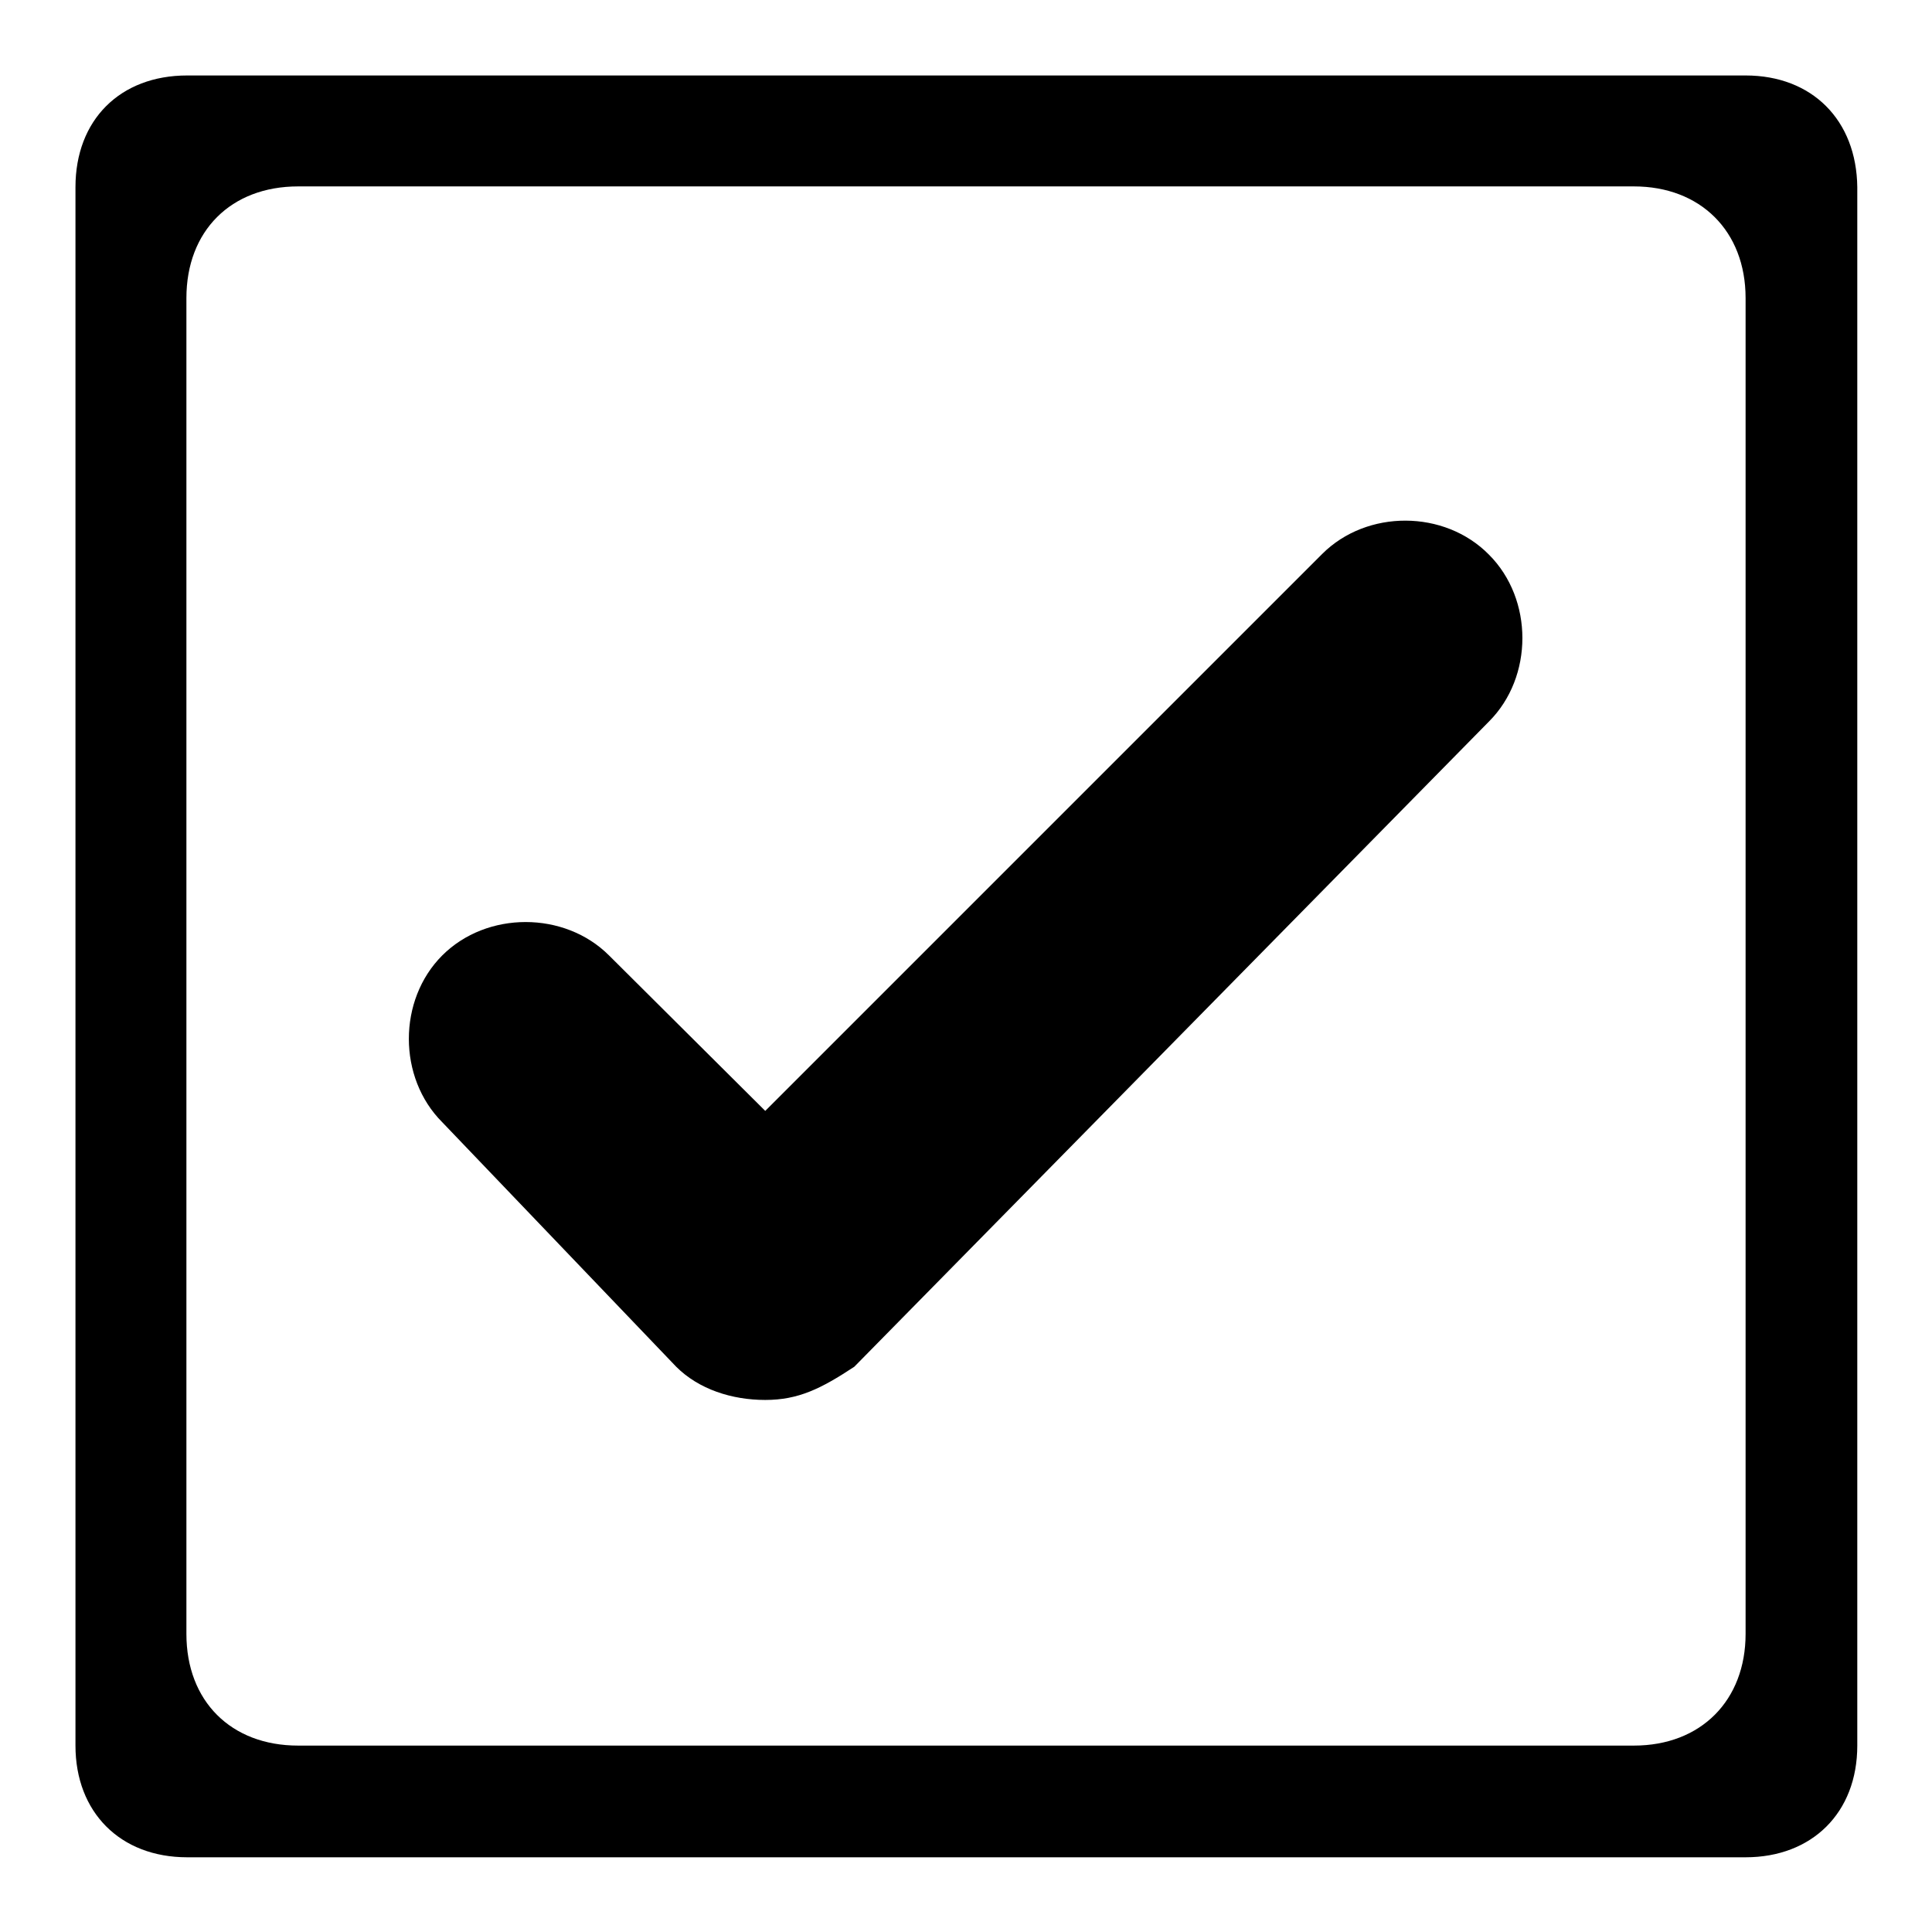 <?xml version="1.0" encoding="utf-8"?>
<!-- Svg Vector Icons : http://www.onlinewebfonts.com/icon -->
<!DOCTYPE svg PUBLIC "-//W3C//DTD SVG 1.1//EN" "http://www.w3.org/Graphics/SVG/1.1/DTD/svg11.dtd">
<svg version="1.1" xmlns="http://www.w3.org/2000/svg" xmlns:xlink="http://www.w3.org/1999/xlink" x="0px" y="0px" viewBox="0 0 256 256" enable-background="new 0 0 256 256" xml:space="preserve">
<g> <path fill="#000000" d="M231.3,10H24.8C15.9,10,10,15.9,10,24.8v206.5c0,8.8,5.9,14.8,14.8,14.8h206.5c8.8,0,14.8-5.9,14.8-14.8 V24.8C246,15.9,240.1,10,231.3,10z M231.3,216.5c0,8.8-5.9,14.8-14.8,14.8h-177c-8.9,0-14.8-5.9-14.8-14.8v-177 c0-8.9,5.9-14.8,14.8-14.8h177c8.8,0,14.8,5.9,14.8,14.8V216.5z M175.2,73.4l-73.8,73.8l-20.7-20.6c-5.9-5.9-16.2-5.9-22.1,0 c-5.9,5.9-5.9,16.2,0,22.1l31,32.4c3,3,7.4,4.4,11.8,4.4c4.4,0,7.4-1.5,11.8-4.4l84.1-85.5c5.9-5.9,5.9-16.2,0-22.1 C191.4,67.5,181.1,67.5,175.2,73.4z"/></g>
</svg>